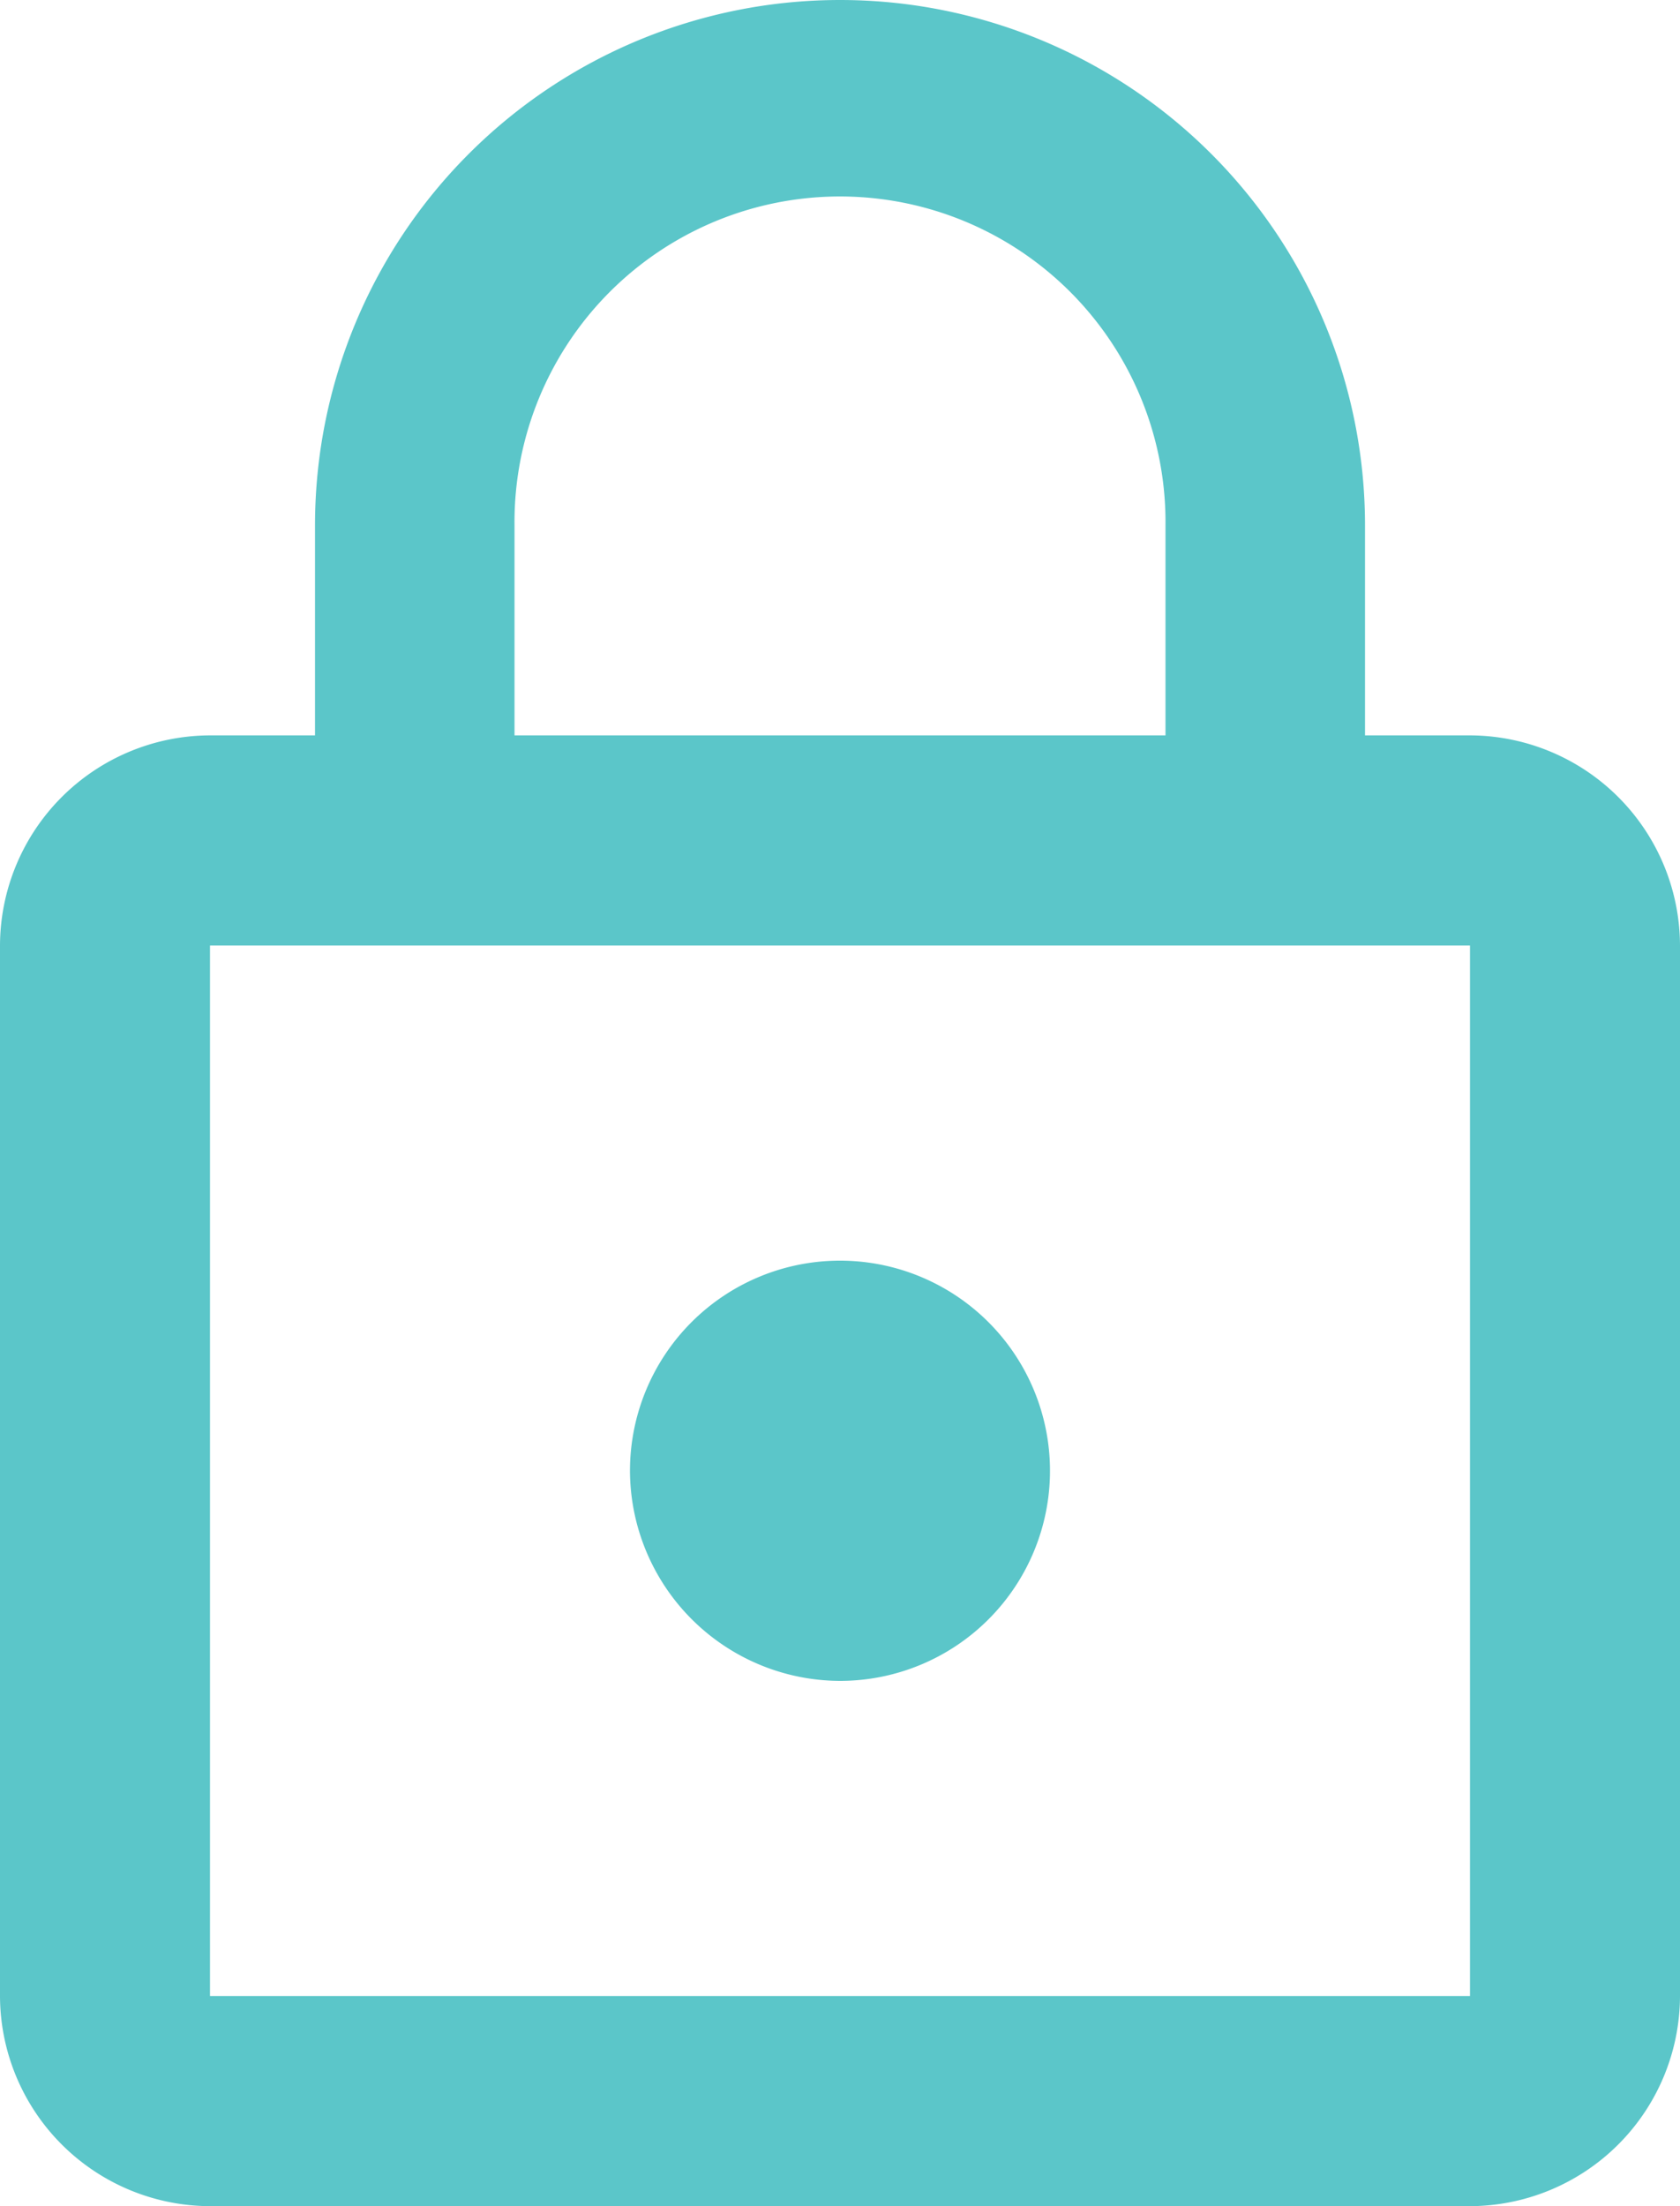 <svg xmlns="http://www.w3.org/2000/svg" width="56.215" height="73.782" viewBox="0 0 56.215 73.782">
  <path id="Icon_material-lock-outline" data-name="Icon material-lock-outline" d="M34.107,57.715a7.027,7.027,0,1,0-7.027-7.027A7.048,7.048,0,0,0,34.107,57.715ZM55.188,26.094H51.675V19.067a17.567,17.567,0,1,0-35.134,0v7.027H13.027A7.048,7.048,0,0,0,6,33.121V68.255a7.048,7.048,0,0,0,7.027,7.027H55.188a7.048,7.048,0,0,0,7.027-7.027V33.121A7.048,7.048,0,0,0,55.188,26.094ZM23.216,19.067a10.892,10.892,0,1,1,21.783,0v7.027H23.216ZM55.188,68.255H13.027V33.121H55.188Z" transform="translate(-6 -1.5)" fill="#5bc6c9"/>
</svg>
